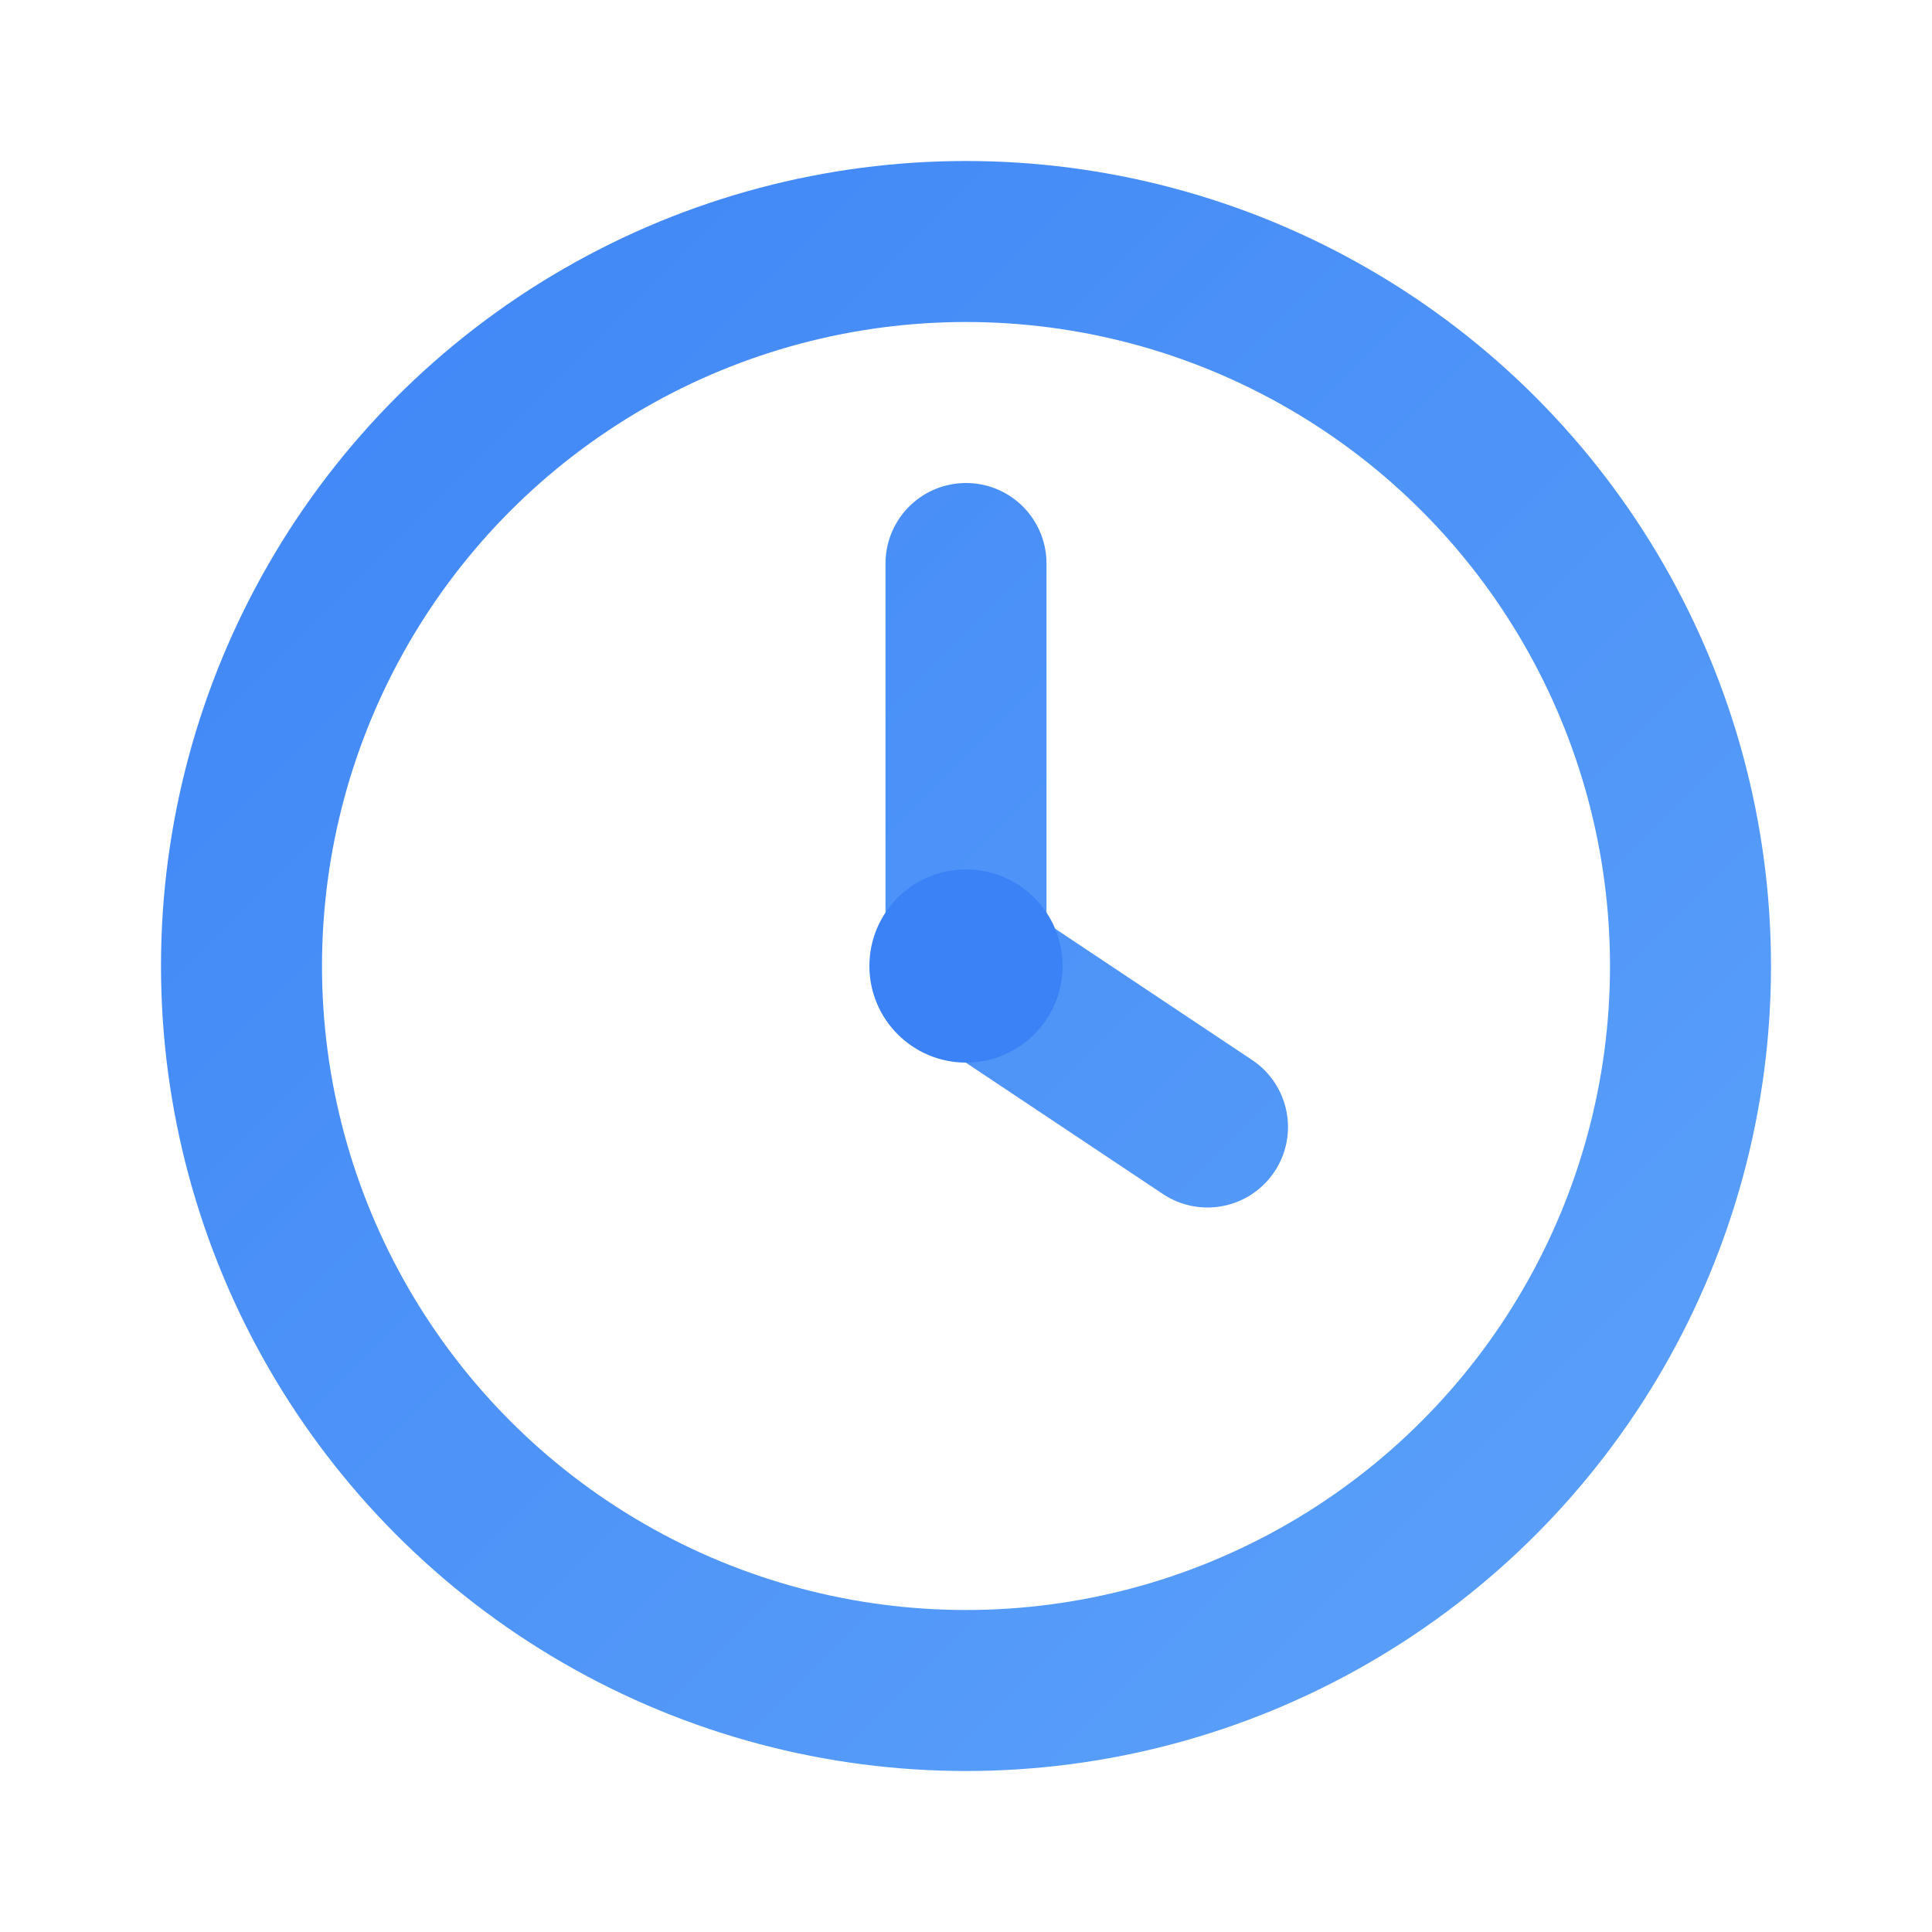 <svg xmlns="http://www.w3.org/2000/svg" viewBox="0 0 24 24" fill="none">
  <defs>
    <linearGradient id="g" x1="0" y1="0" x2="24" y2="24" gradientUnits="userSpaceOnUse">
      <stop offset="0" stop-color="#3b82f6"/>
      <stop offset="1" stop-color="#60a5fa"/>
    </linearGradient>
  </defs>
  <circle cx="12" cy="12" r="9" stroke="url(#g)" stroke-width="2" fill="none"/>
  <path d="M12 7v5l3 2" stroke="url(#g)" stroke-width="2" stroke-linecap="round" stroke-linejoin="round"/>
  <circle cx="12" cy="12" r="1.2" fill="#3b82f6"/>
</svg>

